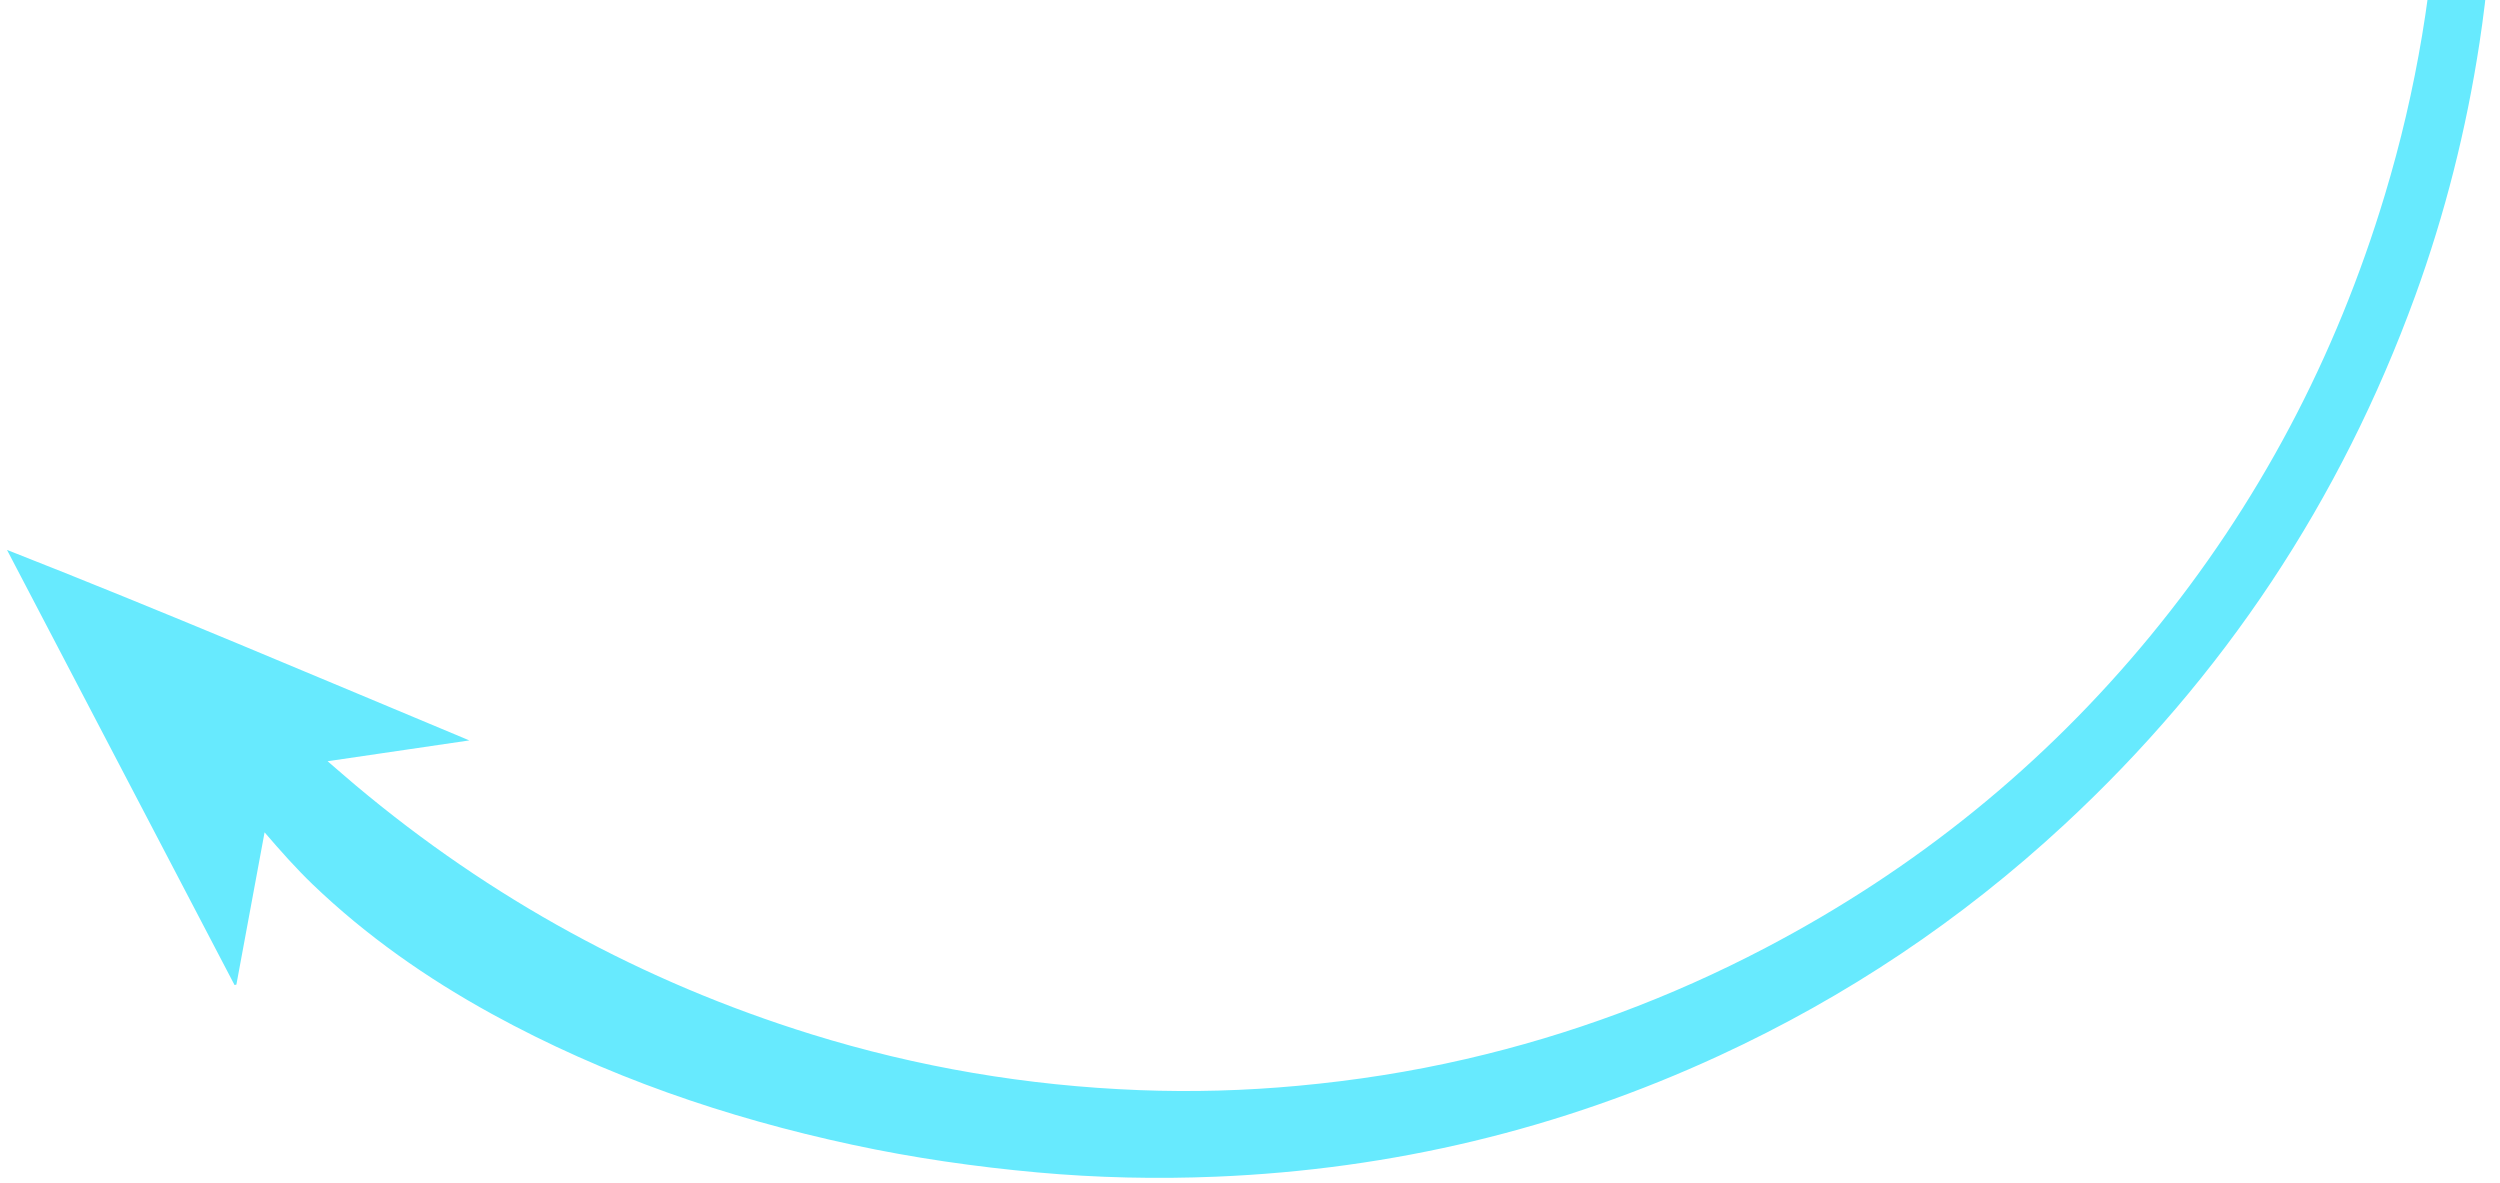 <svg width="353" height="167" viewBox="0 0 353 167" fill="none" xmlns="http://www.w3.org/2000/svg">
<g clip-path="url(#clip0_1_55)">
<path d="M189.708 -210.144C198.638 -208.554 207.438 -206.464 216.058 -203.624C238.988 -196.084 259.678 -184.534 278.088 -168.924C296.468 -153.334 311.188 -134.804 322.488 -113.534C331.618 -96.344 337.948 -78.174 341.478 -59.044C342.698 -52.414 343.508 -45.714 344.018 -38.984C344.548 -32.004 344.658 -25.014 344.368 -18.024C343.738 -2.524 341.228 12.676 336.738 27.536C329.828 50.456 318.878 71.246 303.668 89.746C288.548 108.136 270.388 122.786 249.298 133.836C235.868 140.876 221.768 146.126 206.988 149.536C199.168 151.346 191.248 152.576 183.248 153.316C175.798 154.006 168.328 154.216 160.858 153.926C145.068 153.316 129.598 150.706 114.498 146.016C90.698 138.616 69.258 126.886 50.178 110.856C48.938 109.816 47.718 108.736 46.258 107.486C53.008 106.496 59.458 105.546 66.268 104.546C44.428 95.436 22.988 86.286 0.988 77.646C11.788 98.286 22.448 118.686 33.118 139.086C33.208 139.066 33.288 139.046 33.378 139.026C34.698 131.916 36.008 124.806 37.358 117.526C39.628 120.166 41.788 122.606 44.148 124.876C51.728 132.146 60.248 138.106 69.428 143.156C85.438 151.946 102.528 157.806 120.338 161.636C128.968 163.496 137.688 164.746 146.478 165.546C154.888 166.306 163.318 166.496 171.748 166.146C196.528 165.116 220.228 159.466 242.758 149.056C260.708 140.766 276.948 129.906 291.448 116.466C313.988 95.586 330.488 70.686 341.008 41.826C345.238 30.206 348.248 18.266 350.108 6.046C351.218 -1.214 351.848 -8.524 352.148 -15.874C352.508 -24.794 352.228 -33.684 351.298 -42.554C348.828 -66.234 342.138 -88.674 331.178 -109.814C323.428 -124.754 313.838 -138.414 302.438 -150.804C287.138 -167.434 269.458 -180.954 249.378 -191.334C232.658 -199.974 215.028 -205.924 196.528 -209.324C194.258 -209.744 191.988 -210.224 189.668 -210.354C189.698 -210.274 189.708 -210.214 189.708 -210.144Z" fill="#67eafe"/>
</g>
<defs>
<clipPath id="clip0_1_55">
<rect width="351.33" height="378.08" fill="white" transform="matrix(-1 0 0 1 352.328 -211.754)"/>
</clipPath>
</defs>
</svg>
